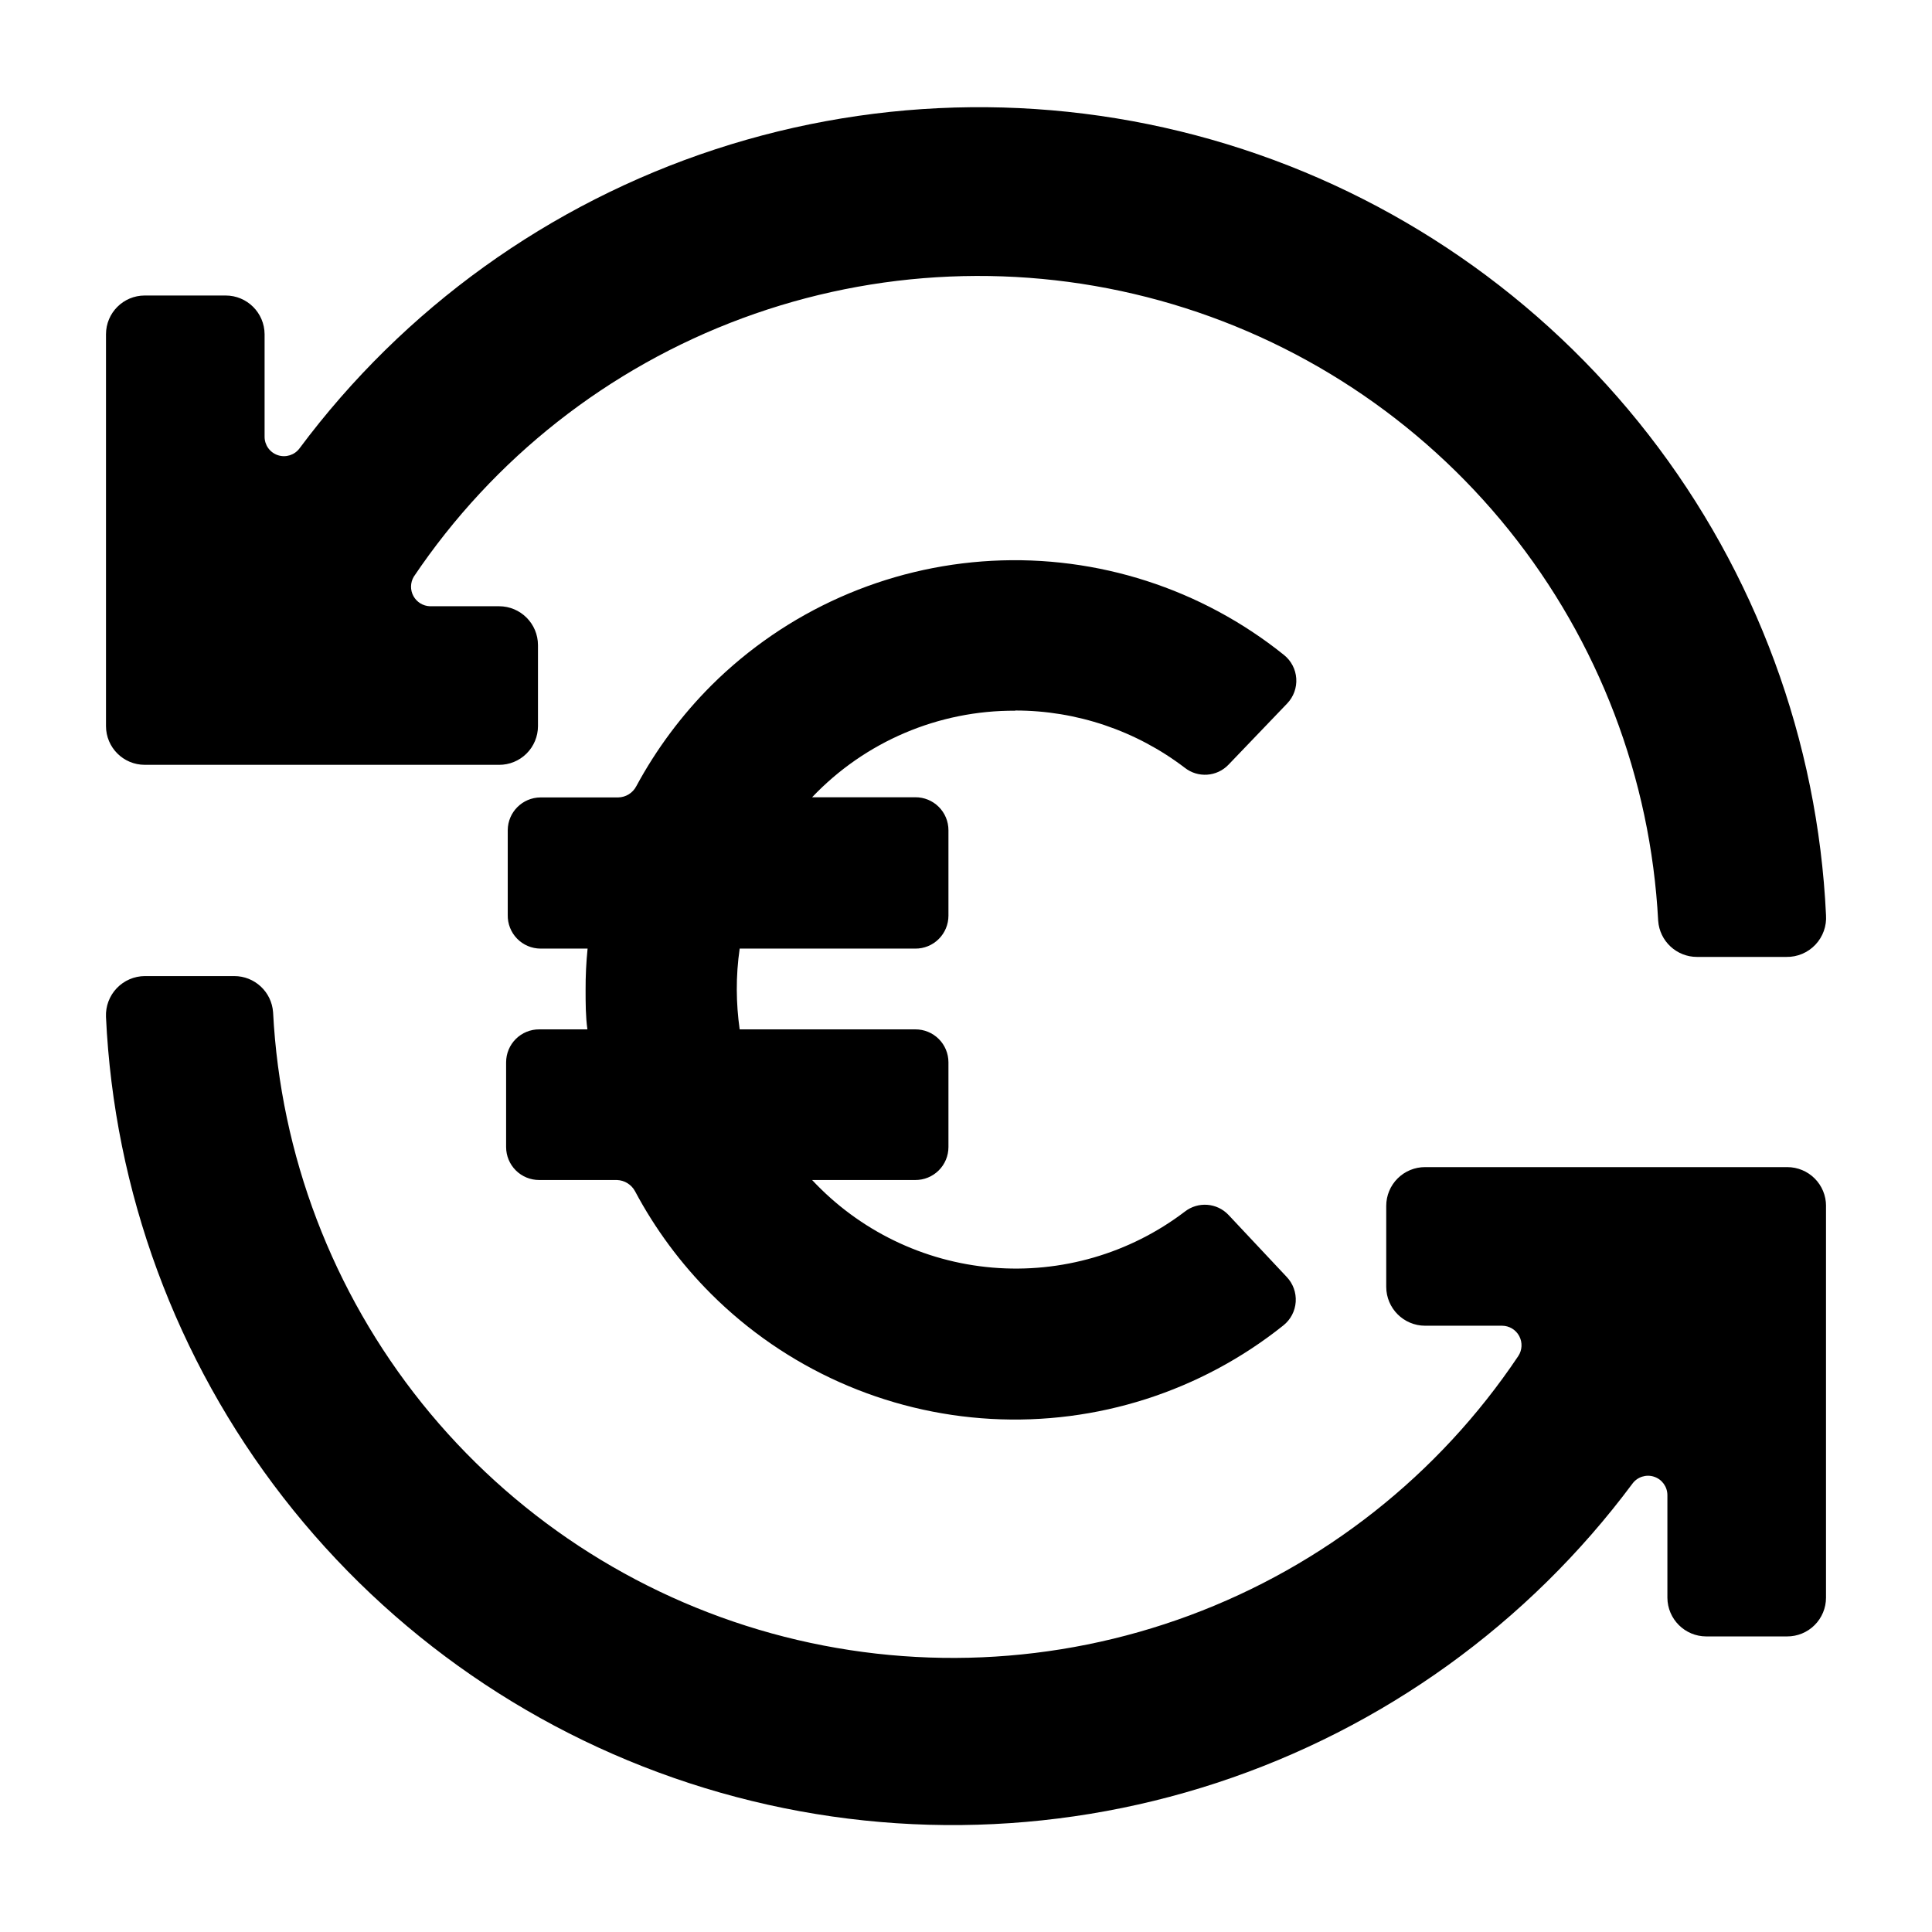 <?xml version="1.0" encoding="UTF-8"?>
<!-- Uploaded to: ICON Repo, www.iconrepo.com, Generator: ICON Repo Mixer Tools -->
<svg fill="#000000" width="800px" height="800px" version="1.1" viewBox="144 144 512 512" xmlns="http://www.w3.org/2000/svg">
 <path d="m627.91 463.57v103.83c0 2.734-1.09 5.352-3.027 7.277-1.934 1.93-4.559 3.004-7.289 2.992h-21.402c-5.676 0-10.289-4.59-10.316-10.27v-27.156c0.008-2.219-1.41-4.191-3.516-4.891s-4.422 0.035-5.742 1.82c-27.66 37.156-66.129 64.855-110.14 79.301-44.012 14.441-91.414 14.926-135.71 1.379-44.297-13.543-83.32-40.453-111.73-77.043-28.406-36.586-44.809-81.062-46.953-127.34-0.117-2.812 0.914-5.555 2.859-7.59 1.949-2.039 4.637-3.195 7.457-3.207h23.656-0.004c5.43-0.012 9.938 4.184 10.316 9.598 1.949 37.836 15.758 74.094 39.473 103.64s56.129 50.867 92.645 60.953c36.516 10.082 75.281 8.414 110.8-4.773 35.512-13.191 65.973-37.227 87.059-68.699 1.059-1.582 1.16-3.621 0.27-5.305s-2.637-2.742-4.539-2.754h-20.395c-5.695 0-10.316-4.621-10.316-10.316v-21.449c0-2.731 1.09-5.352 3.027-7.277 1.934-1.926 4.559-3.004 7.289-2.992h95.965c2.723 0 5.336 1.082 7.262 3.008s3.008 4.539 3.008 7.262zm-445.56-116.88h93.902c2.731 0.012 5.356-1.062 7.293-2.992 1.934-1.926 3.023-4.547 3.023-7.277v-21.445c0-5.699-4.621-10.316-10.316-10.316h-18.328c-1.828-0.066-3.484-1.094-4.363-2.695-0.875-1.605-0.84-3.555 0.09-5.129 21.117-31.395 51.57-55.355 87.055-68.492 35.484-13.133 74.199-14.777 110.67-4.695 36.469 10.082 68.844 31.379 92.543 60.871 23.699 29.496 37.52 65.699 39.512 103.48 0.379 5.414 4.887 9.609 10.316 9.594h23.656c2.902 0.051 5.691-1.125 7.688-3.231 2-2.106 3.019-4.957 2.82-7.852-2.176-46.258-18.59-90.715-47-127.28-28.414-36.57-67.43-63.465-111.71-77.008-44.285-13.539-91.672-13.066-135.68 1.359-44.004 14.43-82.473 42.102-110.14 79.234-1.32 1.781-3.637 2.516-5.742 1.816-2.109-0.699-3.527-2.672-3.519-4.891v-27.156c-0.027-5.68-4.637-10.27-10.316-10.27h-21.449c-5.668 0-10.266 4.598-10.266 10.27v103.83c0 5.672 4.598 10.27 10.266 10.27zm230.7-14.395h0.004c16.227-0.008 32.008 5.32 44.91 15.16 3.5 2.769 8.531 2.418 11.609-0.812l15.547-16.219c1.695-1.773 2.566-4.176 2.402-6.621-0.164-2.445-1.348-4.711-3.266-6.238-21.852-17.551-49.41-26.43-77.398-24.945-27.988 1.488-54.449 13.238-74.32 33.004-7.898 7.898-14.605 16.902-19.91 26.727-0.934 1.797-2.777 2.938-4.801 2.977h-20.582c-4.785 0.027-8.66 3.898-8.688 8.684v22.457c-0.051 2.34 0.84 4.602 2.473 6.281 1.633 1.68 3.871 2.629 6.215 2.641h12.473c-0.367 3.621-0.543 7.258-0.527 10.895 0 3.551 0 7.055 0.48 10.508h-12.762c-2.324-0.012-4.559 0.902-6.207 2.539-1.648 1.641-2.574 3.867-2.574 6.191v22.457c0 2.324 0.926 4.555 2.574 6.191 1.648 1.641 3.883 2.555 6.207 2.543h20.586-0.004c2.016 0.066 3.844 1.199 4.801 2.973 5.32 9.996 12.098 19.148 20.102 27.156 19.832 19.816 46.266 31.629 74.258 33.18 27.988 1.547 55.566-7.273 77.461-24.781 1.918-1.527 3.102-3.793 3.266-6.238 0.164-2.445-0.707-4.848-2.402-6.621l-15.402-16.41c-3.062-3.246-8.098-3.621-11.609-0.863-14.574 11.086-32.746 16.363-50.988 14.812-18.246-1.555-35.266-9.824-47.758-23.207h27.348c2.324 0.012 4.559-0.902 6.207-2.543 1.648-1.637 2.574-3.867 2.574-6.191v-22.457c0-2.324-0.926-4.551-2.574-6.191-1.648-1.637-3.883-2.551-6.207-2.539h-46.543c-0.496-3.481-0.754-6.992-0.766-10.508-0.012-3.644 0.242-7.285 0.766-10.895h46.543c2.324 0.016 4.559-0.898 6.207-2.539 1.648-1.641 2.574-3.867 2.574-6.191v-22.648c0-2.324-0.926-4.551-2.574-6.191-1.648-1.641-3.883-2.555-6.207-2.539h-27.348c14.012-14.75 33.492-23.051 53.836-22.938z"/>
</svg>